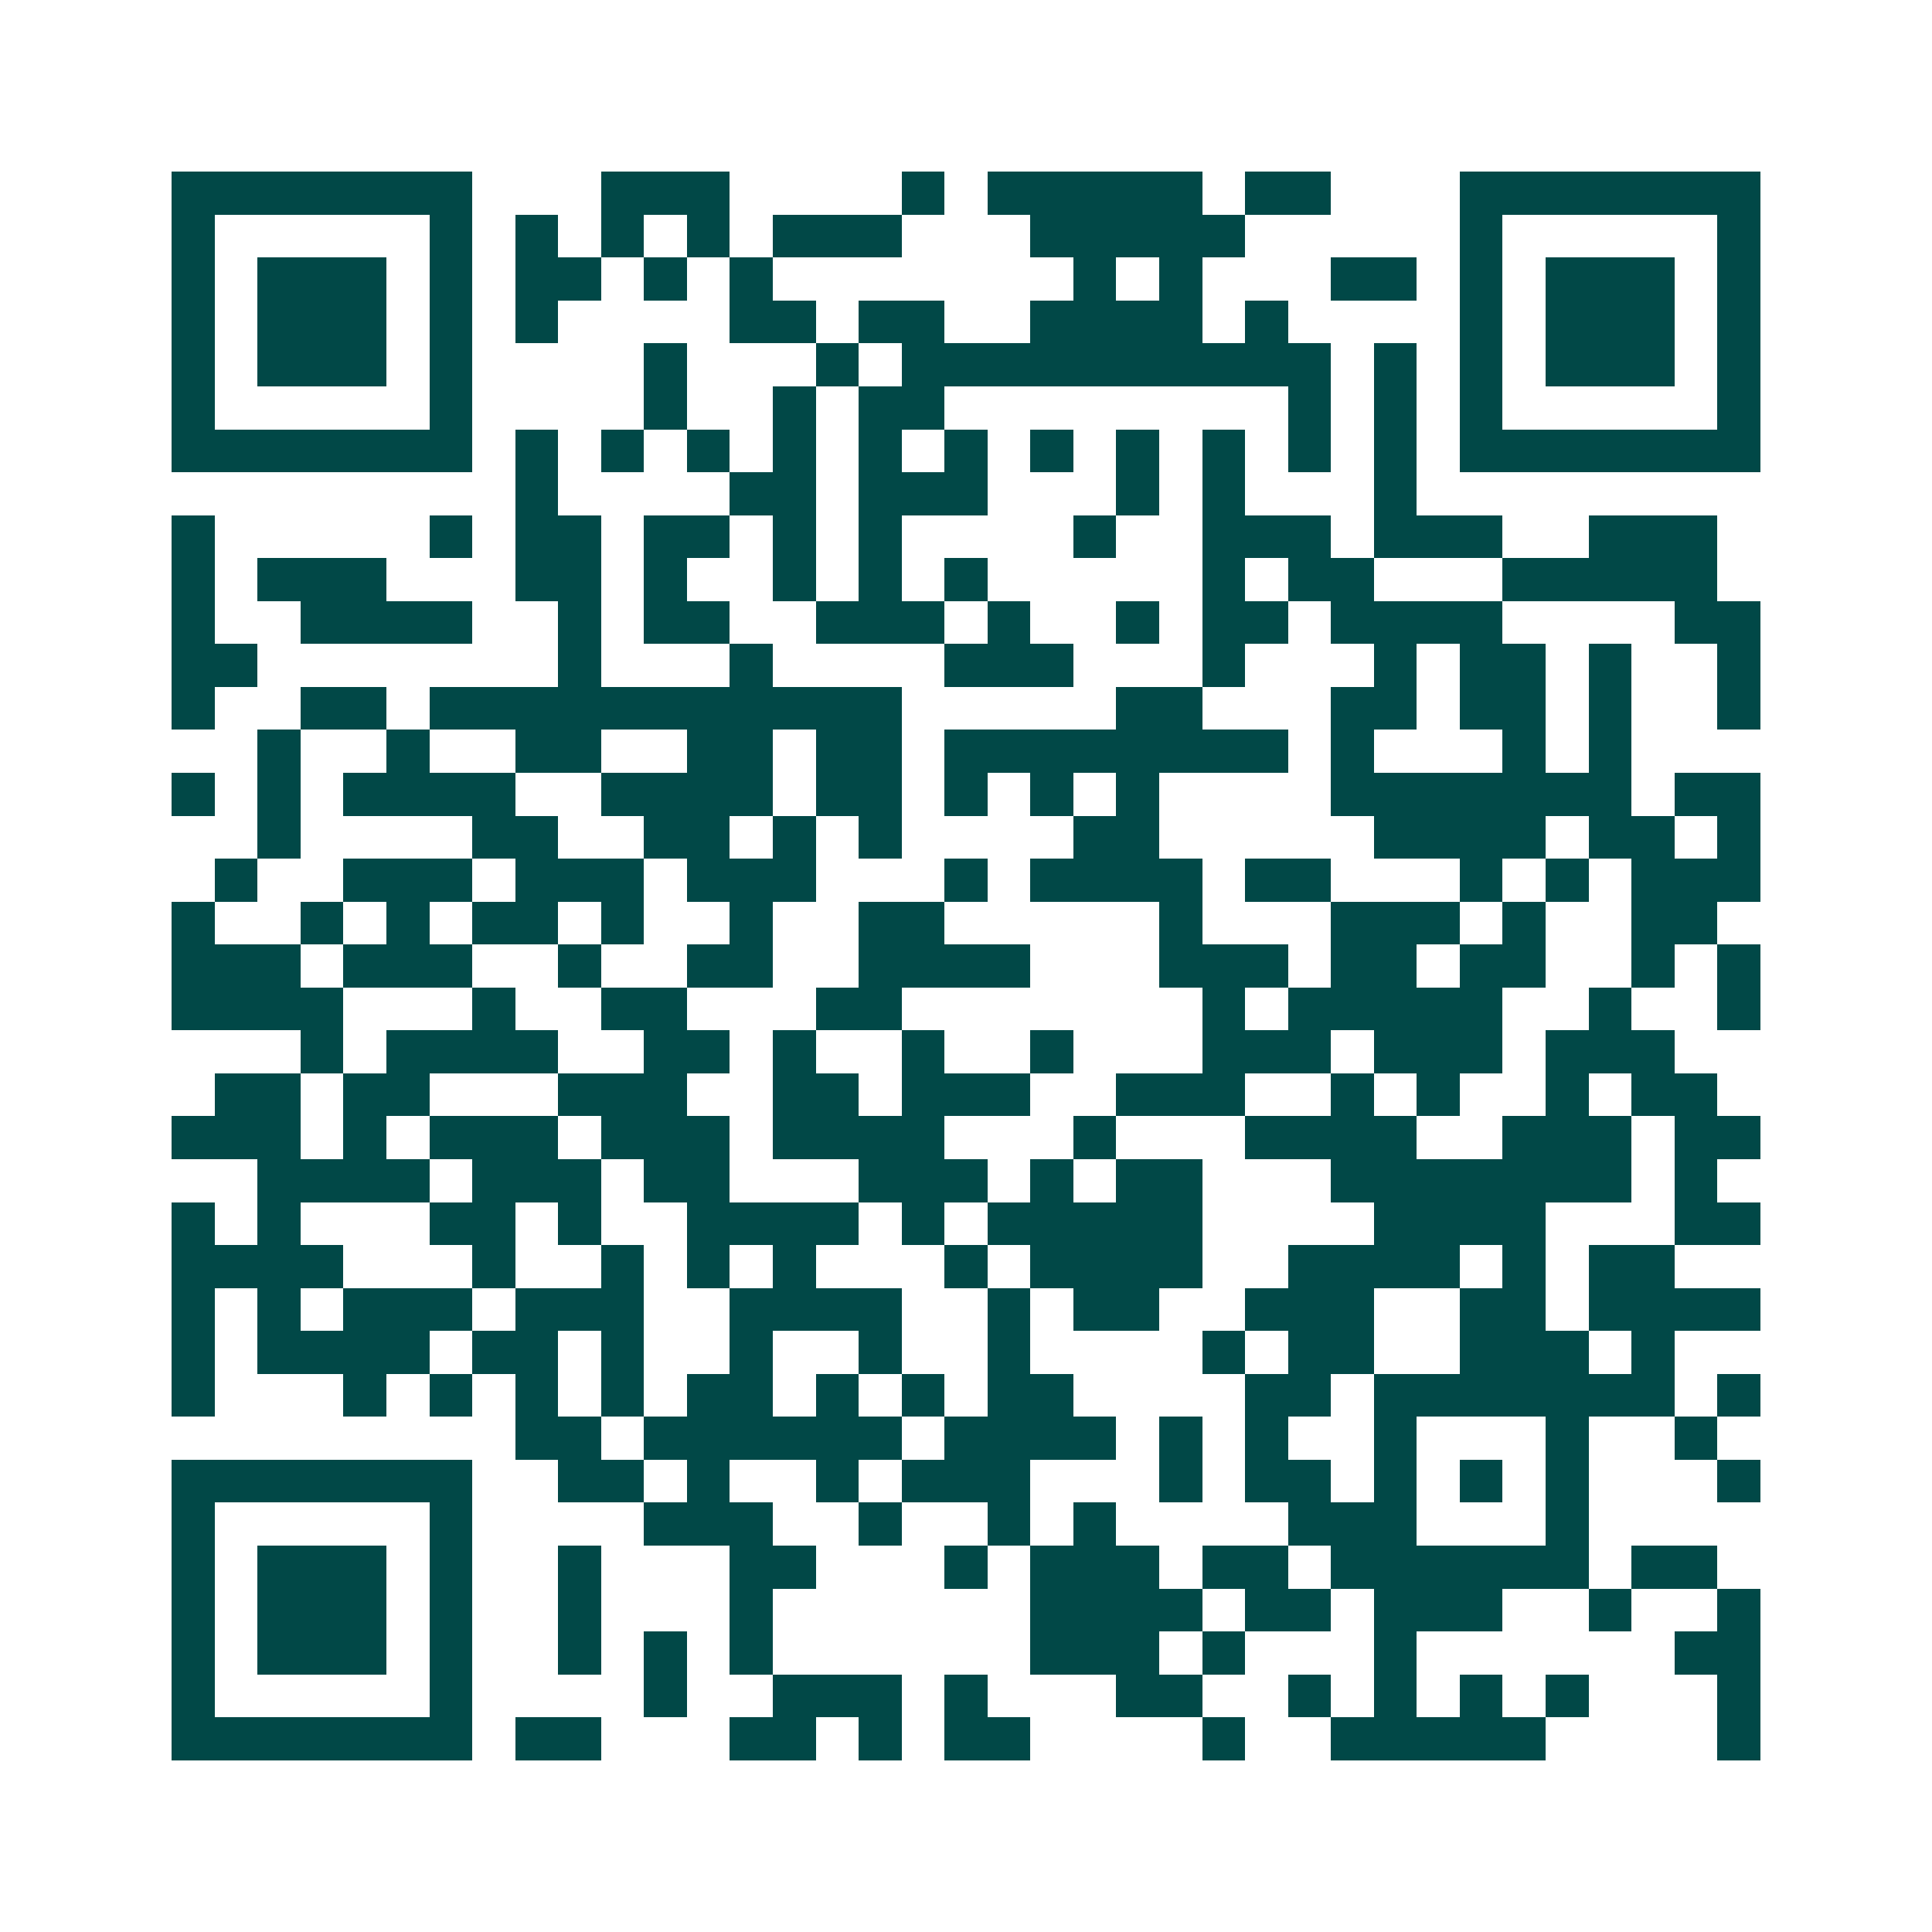 <svg xmlns="http://www.w3.org/2000/svg" width="200" height="200" viewBox="0 0 45 45" shape-rendering="crispEdges"><path fill="#ffffff" d="M0 0h45v45H0z"/><path stroke="#014847" d="M4 4.5h7m3 0h3m4 0h1m1 0h5m1 0h2m3 0h7M4 5.5h1m5 0h1m1 0h1m1 0h1m1 0h1m1 0h3m3 0h5m5 0h1m5 0h1M4 6.5h1m1 0h3m1 0h1m1 0h2m1 0h1m1 0h1m7 0h1m1 0h1m3 0h2m1 0h1m1 0h3m1 0h1M4 7.5h1m1 0h3m1 0h1m1 0h1m4 0h2m1 0h2m2 0h4m1 0h1m4 0h1m1 0h3m1 0h1M4 8.5h1m1 0h3m1 0h1m4 0h1m3 0h1m1 0h10m1 0h1m1 0h1m1 0h3m1 0h1M4 9.5h1m5 0h1m4 0h1m2 0h1m1 0h2m8 0h1m1 0h1m1 0h1m5 0h1M4 10.5h7m1 0h1m1 0h1m1 0h1m1 0h1m1 0h1m1 0h1m1 0h1m1 0h1m1 0h1m1 0h1m1 0h1m1 0h7M12 11.5h1m4 0h2m1 0h3m3 0h1m1 0h1m3 0h1M4 12.5h1m5 0h1m1 0h2m1 0h2m1 0h1m1 0h1m4 0h1m2 0h3m1 0h3m2 0h3M4 13.5h1m1 0h3m3 0h2m1 0h1m2 0h1m1 0h1m1 0h1m5 0h1m1 0h2m3 0h5M4 14.5h1m2 0h4m2 0h1m1 0h2m2 0h3m1 0h1m2 0h1m1 0h2m1 0h4m4 0h2M4 15.5h2m7 0h1m3 0h1m4 0h3m3 0h1m3 0h1m1 0h2m1 0h1m2 0h1M4 16.5h1m2 0h2m1 0h11m5 0h2m3 0h2m1 0h2m1 0h1m2 0h1M6 17.5h1m2 0h1m2 0h2m2 0h2m1 0h2m1 0h8m1 0h1m3 0h1m1 0h1M4 18.5h1m1 0h1m1 0h4m2 0h4m1 0h2m1 0h1m1 0h1m1 0h1m4 0h7m1 0h2M6 19.5h1m4 0h2m2 0h2m1 0h1m1 0h1m4 0h2m5 0h4m1 0h2m1 0h1M5 20.5h1m2 0h3m1 0h3m1 0h3m3 0h1m1 0h4m1 0h2m3 0h1m1 0h1m1 0h3M4 21.5h1m2 0h1m1 0h1m1 0h2m1 0h1m2 0h1m2 0h2m5 0h1m3 0h3m1 0h1m2 0h2M4 22.5h3m1 0h3m2 0h1m2 0h2m2 0h4m3 0h3m1 0h2m1 0h2m2 0h1m1 0h1M4 23.5h4m3 0h1m2 0h2m3 0h2m7 0h1m1 0h5m2 0h1m2 0h1M7 24.5h1m1 0h4m2 0h2m1 0h1m2 0h1m2 0h1m3 0h3m1 0h3m1 0h3M5 25.5h2m1 0h2m3 0h3m2 0h2m1 0h3m2 0h3m2 0h1m1 0h1m2 0h1m1 0h2M4 26.5h3m1 0h1m1 0h3m1 0h3m1 0h4m3 0h1m3 0h4m2 0h3m1 0h2M6 27.5h4m1 0h3m1 0h2m3 0h3m1 0h1m1 0h2m3 0h7m1 0h1M4 28.5h1m1 0h1m3 0h2m1 0h1m2 0h4m1 0h1m1 0h5m4 0h4m3 0h2M4 29.5h4m3 0h1m2 0h1m1 0h1m1 0h1m3 0h1m1 0h4m2 0h4m1 0h1m1 0h2M4 30.5h1m1 0h1m1 0h3m1 0h3m2 0h4m2 0h1m1 0h2m2 0h3m2 0h2m1 0h4M4 31.5h1m1 0h4m1 0h2m1 0h1m2 0h1m2 0h1m2 0h1m4 0h1m1 0h2m2 0h3m1 0h1M4 32.5h1m3 0h1m1 0h1m1 0h1m1 0h1m1 0h2m1 0h1m1 0h1m1 0h2m4 0h2m1 0h7m1 0h1M12 33.5h2m1 0h6m1 0h4m1 0h1m1 0h1m2 0h1m3 0h1m2 0h1M4 34.5h7m2 0h2m1 0h1m2 0h1m1 0h3m3 0h1m1 0h2m1 0h1m1 0h1m1 0h1m3 0h1M4 35.5h1m5 0h1m4 0h3m2 0h1m2 0h1m1 0h1m4 0h3m3 0h1M4 36.5h1m1 0h3m1 0h1m2 0h1m3 0h2m3 0h1m1 0h3m1 0h2m1 0h6m1 0h2M4 37.5h1m1 0h3m1 0h1m2 0h1m3 0h1m6 0h4m1 0h2m1 0h3m2 0h1m2 0h1M4 38.5h1m1 0h3m1 0h1m2 0h1m1 0h1m1 0h1m6 0h3m1 0h1m3 0h1m6 0h2M4 39.5h1m5 0h1m4 0h1m2 0h3m1 0h1m3 0h2m2 0h1m1 0h1m1 0h1m1 0h1m3 0h1M4 40.5h7m1 0h2m3 0h2m1 0h1m1 0h2m4 0h1m2 0h5m4 0h1"/></svg>
